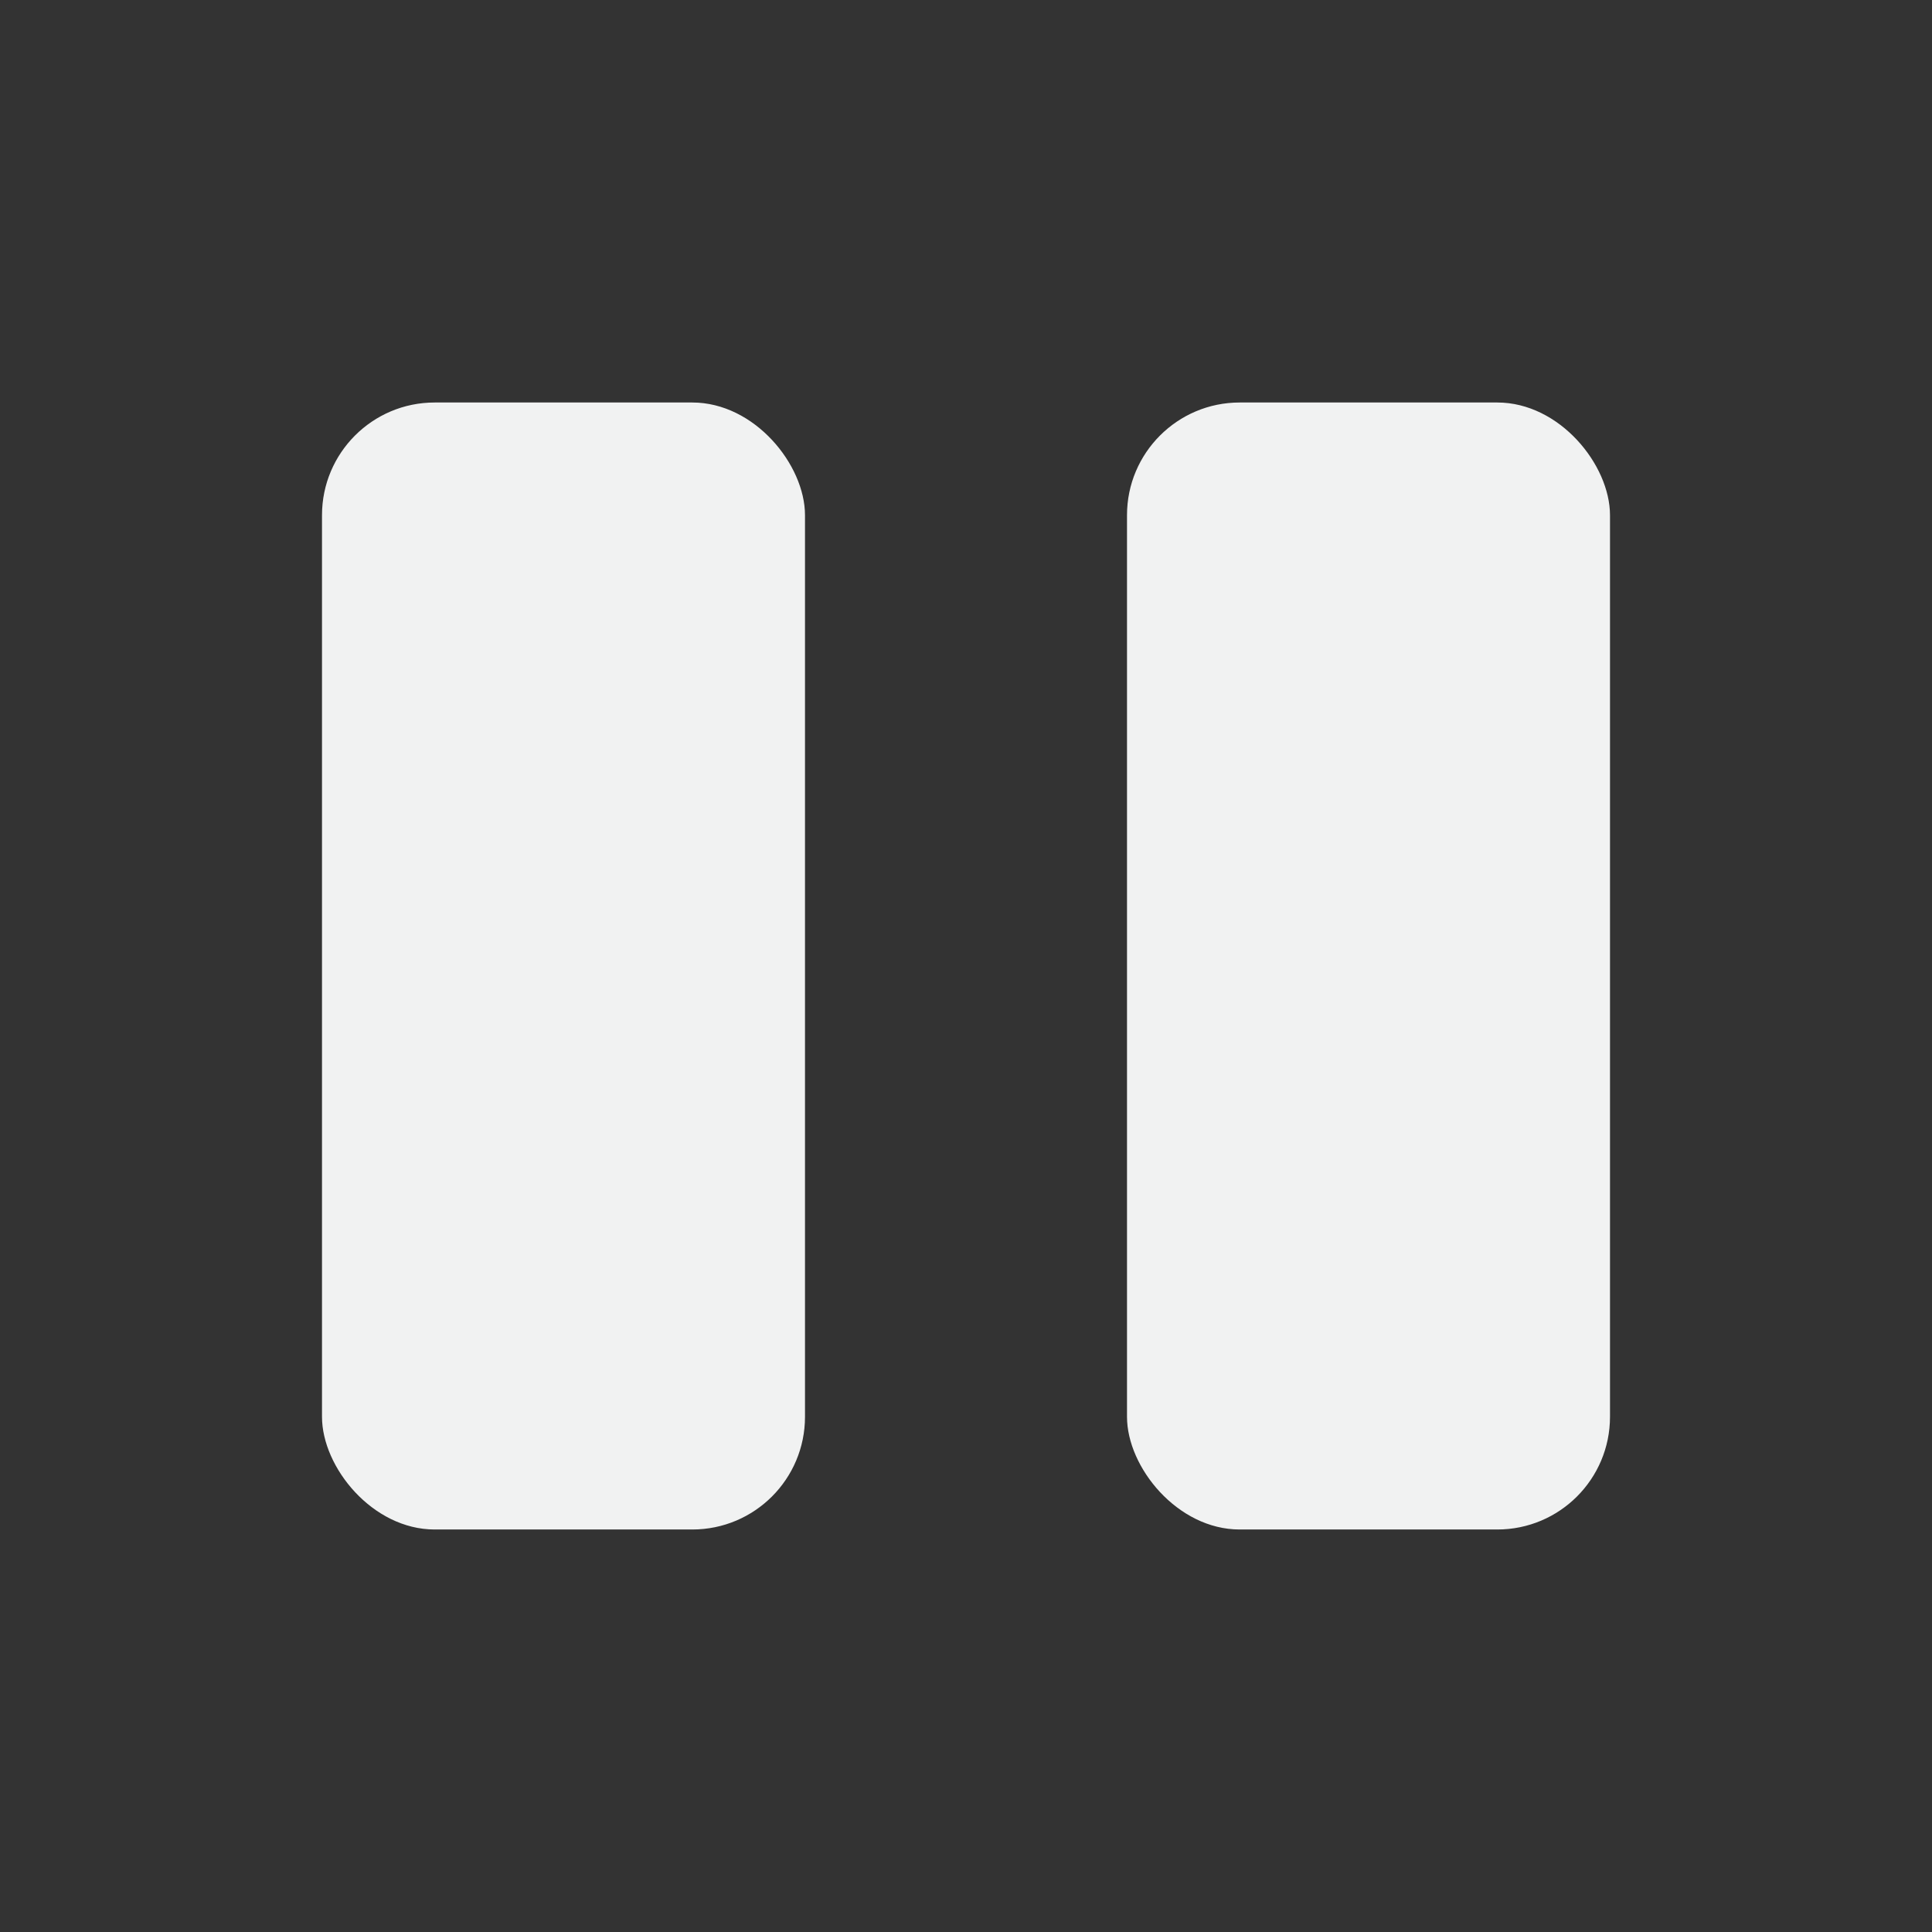 <svg width="24" height="24" viewBox="0 0 24 24" fill="none" xmlns="http://www.w3.org/2000/svg">
<rect x="0" y="0" width="24" height="24" fill="#333333" stroke="none"/>
<rect x="4" y="5" width="6" height="14" rx="1.4" fill="#F1F2F2"/>
<rect x="14" y="5" width="6" height="14" rx="1.4" fill="#F1F2F2"/>
</svg>

